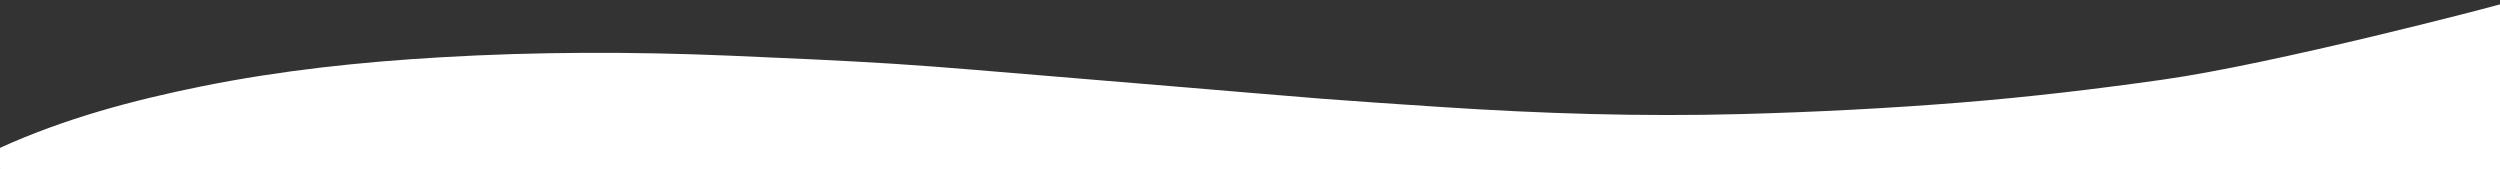 <?xml version="1.0" encoding="utf-8"?>
<!-- Generator: Adobe Illustrator 24.2.0, SVG Export Plug-In . SVG Version: 6.00 Build 0)  -->
<svg version="1.1" id="Layer_1" xmlns="http://www.w3.org/2000/svg" xmlns:xlink="http://www.w3.org/1999/xlink" x="0px" y="0px"
	 viewBox="0 0 1661.4 112.55" style="enable-background:new 0 0 1661.4 112.55;" xml:space="preserve">
<rect x="0" y="0" width="1661.4" height="112.55" fill="#333333" stroke="none"/>
<style type="text/css">
	.st0{fill:#FFFFFF;}
</style>
<g id="zEsm1J.tif">
	<g>
		<path class="st0" d="M0.1,98.2c43-19.5,88.2-31.6,134.3-40.9c52.2-10.5,104.9-16.1,158-19.2c64.3-3.8,128.6-3.8,192.8-1.1
			c36.3,1.6,72.6,3.1,108.8,5.4c35.9,2.3,71.7,5.6,107.6,8.5c29.7,2.4,59.4,4.9,89.1,7.4c29.2,2.4,58.4,5,87.6,7.3
			c26.4,2,52.8,3.8,79.3,5.5c66.5,4.4,133.2,6.5,199.8,4.7c48.8-1.3,97.6-3.8,146.2-7.7c44.8-3.6,89.5-8.9,133.9-15.2
			C1511.9,42.4,1659.7,3.6,1661,3c3.4-0.9,3,1.3,3,3.5c0,31.5,0.01,87.79,0.01,119.29c-553.2,0-1108.73,0-1661.93,0
			C0.29,125.98-0.7,102.7,0.1,98.2z"/>
	</g>
</g>
</svg>
